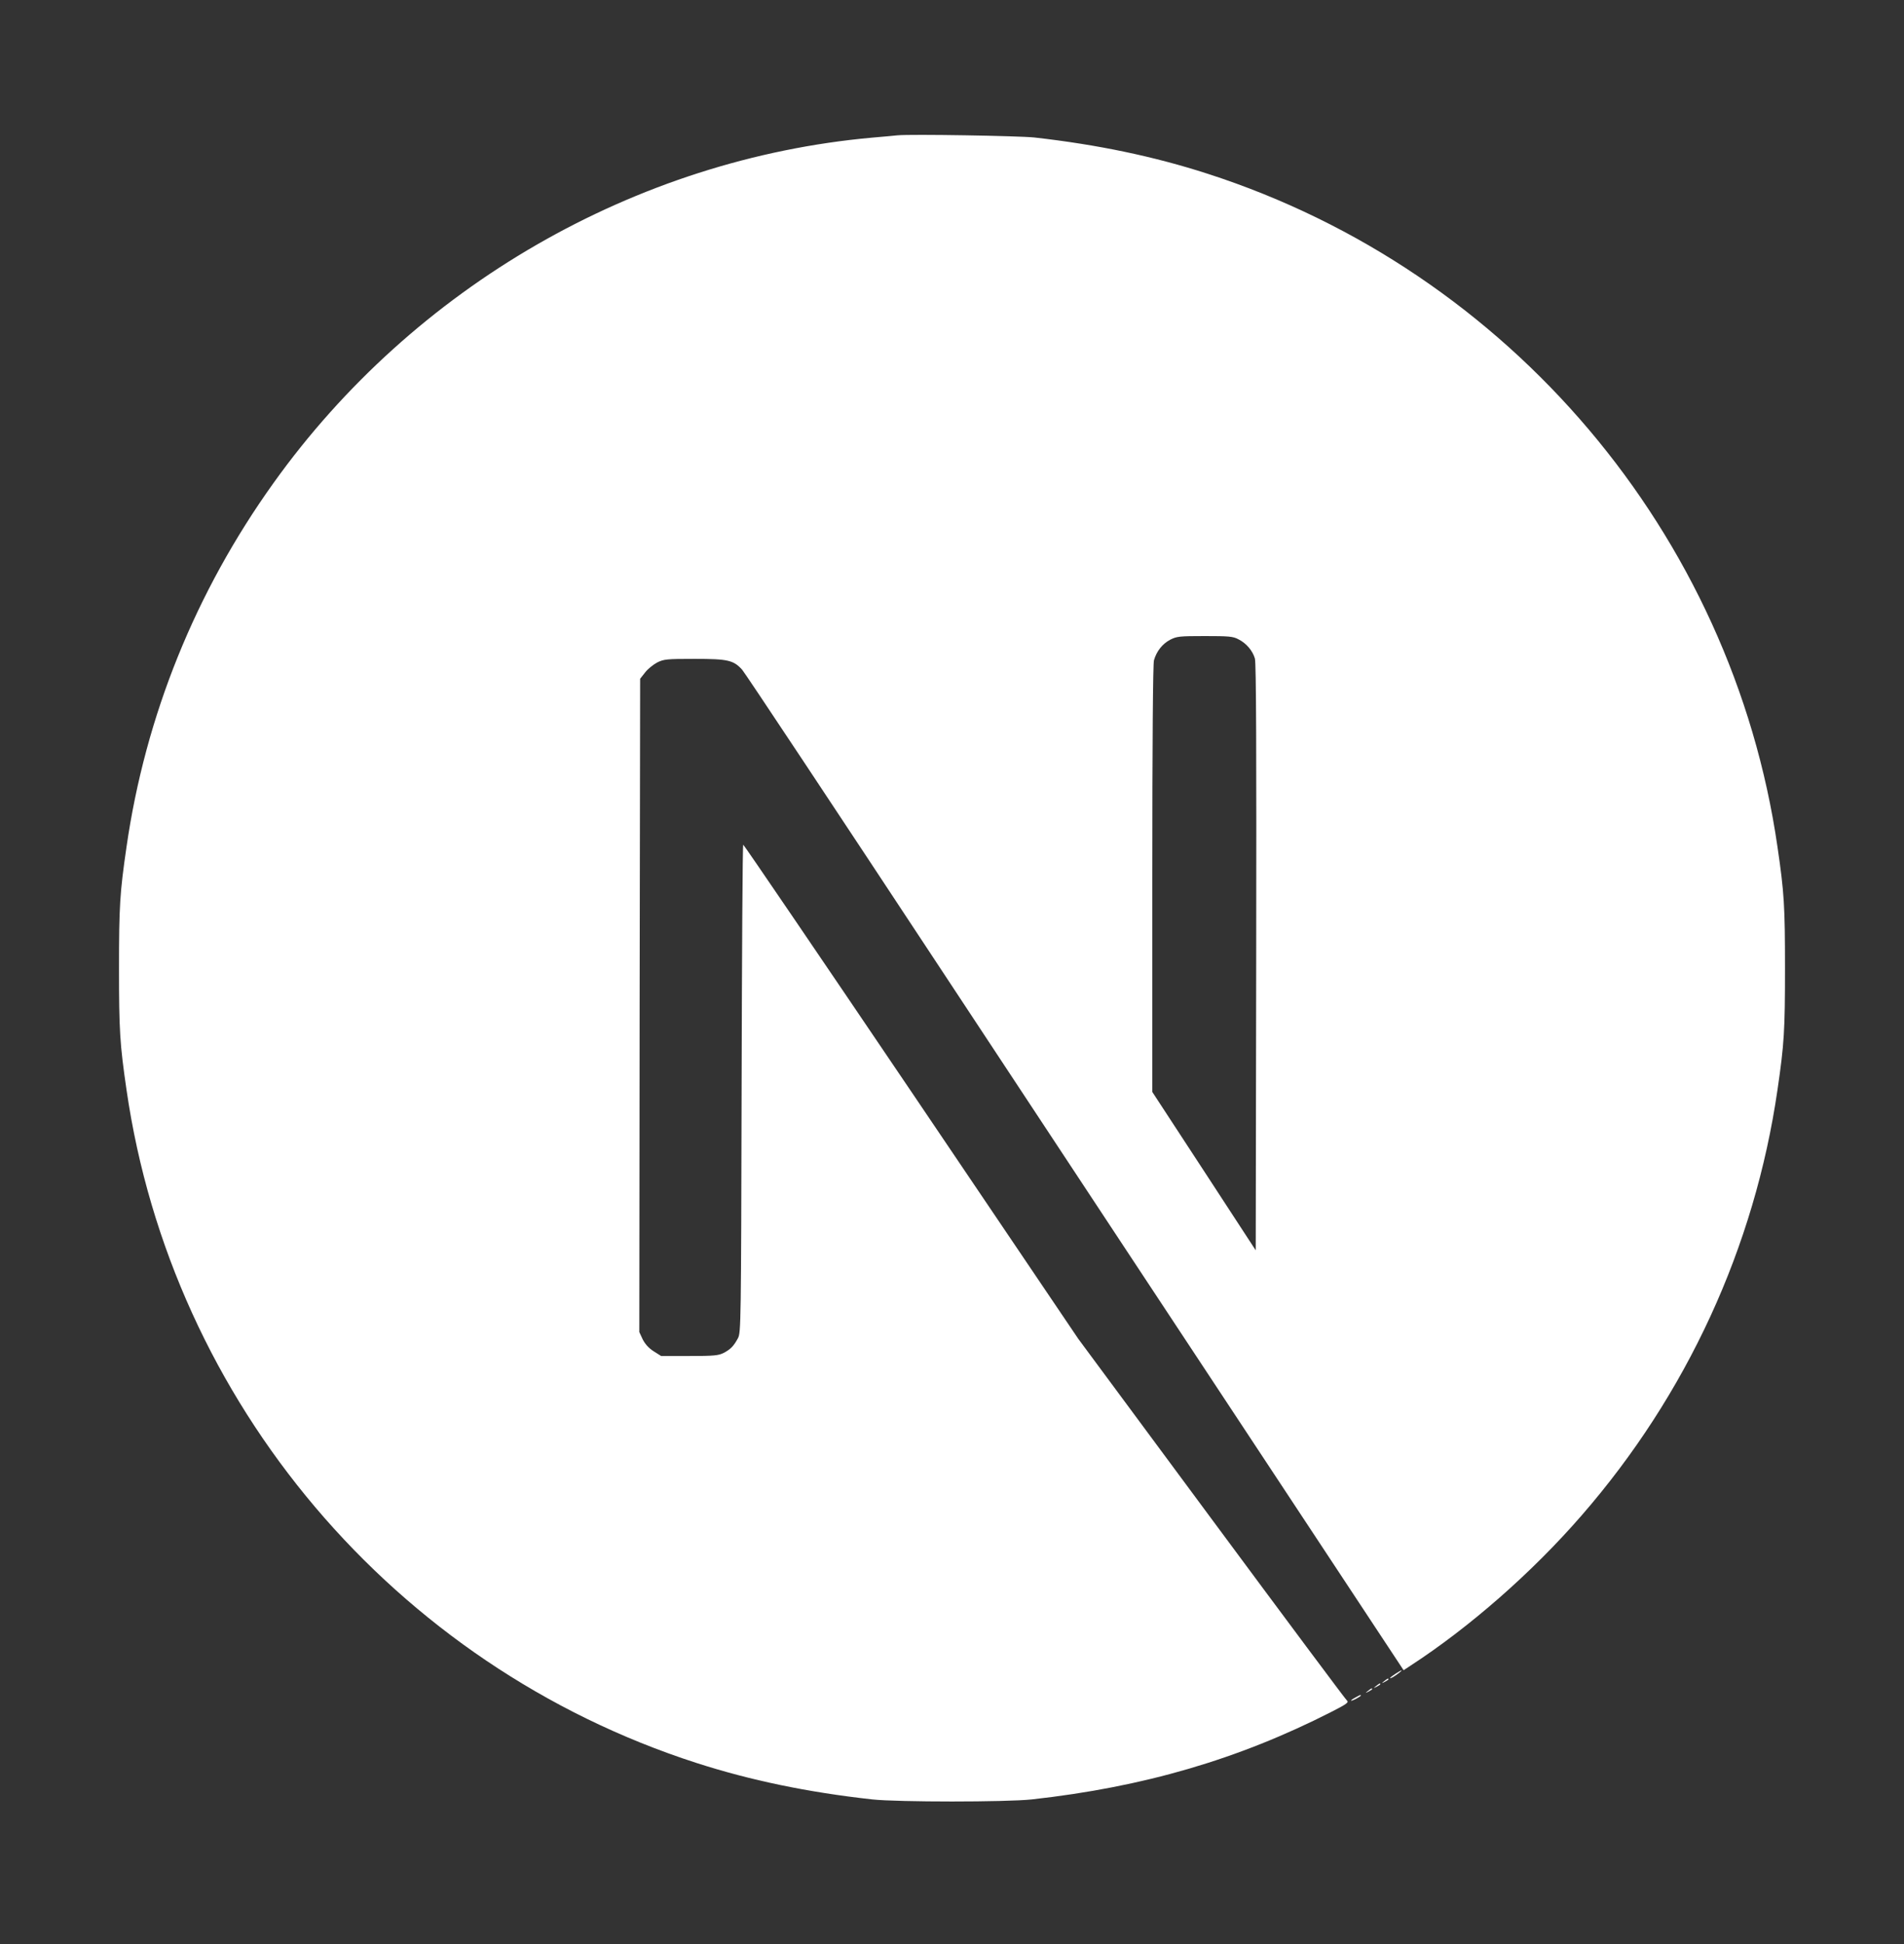<svg width="48" height="49" viewBox="0 0 48 49" fill="none" xmlns="http://www.w3.org/2000/svg">
<rect x="0" y="0" width="48" height="49" fill="#333333" stroke="none"/>
<g style="mix-blend-mode:difference">
<path d="M22.625 3.411C22.534 3.42 22.247 3.448 21.988 3.469C16.023 4.007 10.435 7.225 6.896 12.173C4.926 14.923 3.665 18.044 3.189 21.349C3.021 22.502 3 22.843 3 24.407C3 25.971 3.021 26.312 3.189 27.466C4.33 35.353 9.943 41.979 17.554 44.434C18.917 44.873 20.354 45.173 21.988 45.354C22.625 45.424 25.375 45.424 26.012 45.354C28.832 45.042 31.222 44.344 33.578 43.141C33.94 42.956 34.009 42.907 33.96 42.866C33.927 42.841 32.388 40.776 30.54 38.28L27.182 33.743L22.974 27.515C20.658 24.091 18.753 21.291 18.737 21.291C18.72 21.287 18.704 24.054 18.696 27.433C18.683 33.349 18.679 33.587 18.605 33.727C18.498 33.928 18.416 34.01 18.244 34.1C18.113 34.166 17.998 34.178 17.378 34.178H16.667L16.479 34.059C16.355 33.981 16.265 33.879 16.203 33.76L16.117 33.575L16.125 25.343L16.138 17.108L16.265 16.947C16.331 16.861 16.47 16.75 16.569 16.697C16.737 16.615 16.803 16.607 17.513 16.607C18.351 16.607 18.49 16.64 18.708 16.878C18.77 16.943 21.048 20.376 23.774 24.51C26.5 28.644 30.228 34.289 32.059 37.061L35.385 42.098L35.553 41.987C37.043 41.018 38.62 39.639 39.868 38.202C42.524 35.151 44.236 31.432 44.811 27.466C44.98 26.312 45 25.971 45 24.407C45 22.843 44.98 22.502 44.811 21.349C43.67 13.462 38.057 6.835 30.446 4.38C29.103 3.945 27.674 3.645 26.073 3.465C25.679 3.424 22.965 3.378 22.625 3.411ZM31.222 16.114C31.419 16.212 31.579 16.401 31.636 16.598C31.669 16.705 31.677 18.988 31.669 24.132L31.657 31.514L30.355 29.519L29.05 27.523V22.157C29.05 18.688 29.066 16.738 29.091 16.644C29.157 16.414 29.3 16.233 29.497 16.126C29.666 16.04 29.727 16.032 30.372 16.032C30.98 16.032 31.086 16.04 31.222 16.114Z" fill="white"/>
<path d="M35.179 42.188C35.036 42.279 34.99 42.34 35.118 42.271C35.208 42.217 35.356 42.106 35.331 42.102C35.319 42.102 35.249 42.143 35.179 42.188ZM34.896 42.373C34.822 42.431 34.822 42.435 34.913 42.39C34.962 42.365 35.003 42.336 35.003 42.328C35.003 42.295 34.982 42.303 34.896 42.373ZM34.691 42.496C34.617 42.554 34.617 42.558 34.707 42.513C34.757 42.488 34.798 42.459 34.798 42.451C34.798 42.418 34.777 42.427 34.691 42.496ZM34.486 42.62C34.412 42.677 34.412 42.681 34.502 42.636C34.551 42.611 34.592 42.583 34.592 42.574C34.592 42.542 34.572 42.55 34.486 42.62ZM34.173 42.784C34.017 42.866 34.026 42.899 34.182 42.821C34.252 42.784 34.305 42.747 34.305 42.739C34.305 42.71 34.301 42.714 34.173 42.784Z" fill="white"/>
</g>
</svg>
